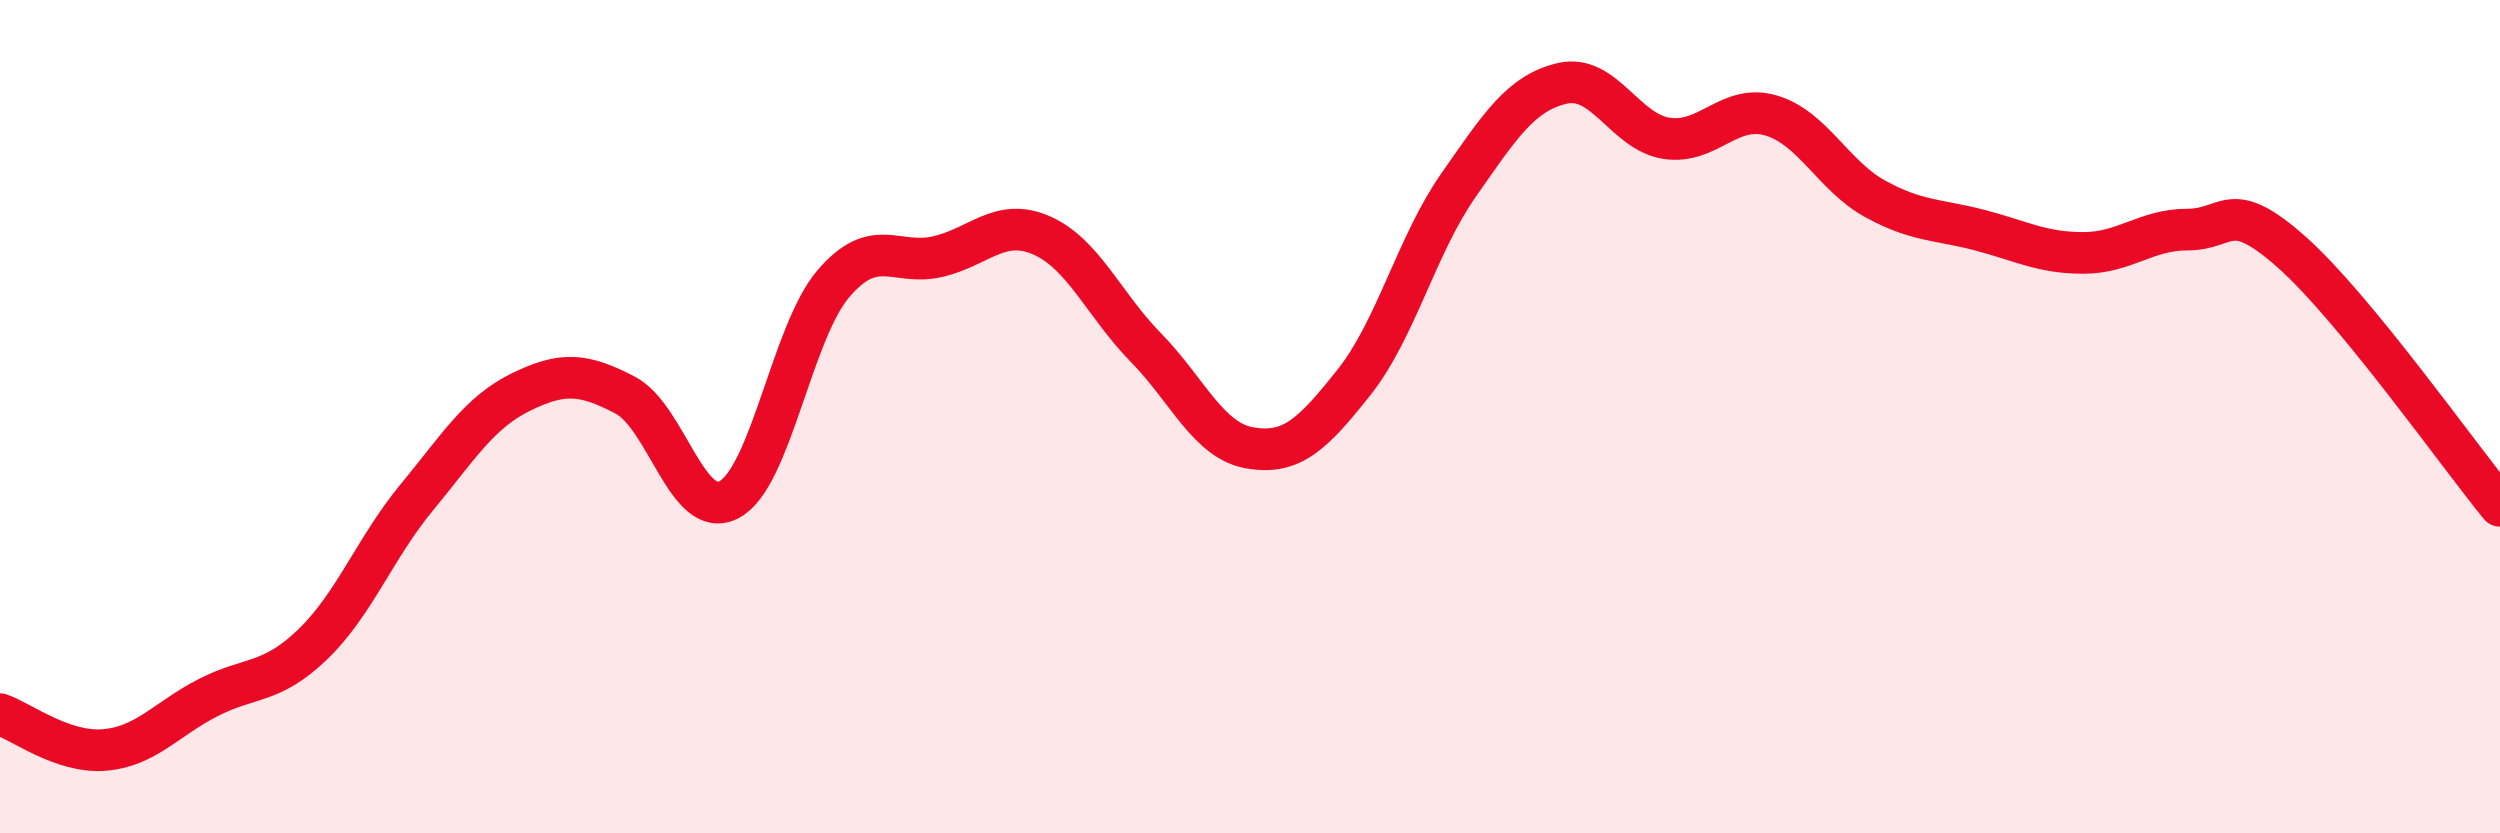 
    <svg width="60" height="20" viewBox="0 0 60 20" xmlns="http://www.w3.org/2000/svg">
      <path
        d="M 0,17.14 C 0.5,17.31 1.5,18.08 2.5,18 C 3.5,17.92 4,17.25 5,16.74 C 6,16.23 6.5,16.43 7.5,15.47 C 8.5,14.51 9,13.15 10,11.94 C 11,10.73 11.5,9.9 12.5,9.41 C 13.5,8.92 14,8.96 15,9.48 C 16,10 16.5,12.52 17.5,11.99 C 18.5,11.46 19,7.98 20,6.81 C 21,5.64 21.5,6.39 22.5,6.16 C 23.5,5.93 24,5.21 25,5.65 C 26,6.09 26.5,7.32 27.5,8.34 C 28.5,9.36 29,10.58 30,10.75 C 31,10.92 31.5,10.43 32.5,9.17 C 33.5,7.91 34,5.88 35,4.45 C 36,3.02 36.5,2.23 37.5,2 C 38.5,1.77 39,3.17 40,3.32 C 41,3.47 41.5,2.48 42.5,2.77 C 43.5,3.06 44,4.22 45,4.77 C 46,5.32 46.5,5.26 47.5,5.52 C 48.5,5.78 49,6.07 50,6.07 C 51,6.07 51.5,5.51 52.5,5.51 C 53.5,5.51 53.5,4.72 55,6.05 C 56.5,7.38 59,10.92 60,12.14L60 20L0 20Z"
        fill="#EB0A25"
        opacity="0.1"
        stroke-linecap="round"
        stroke-linejoin="round"
      />
      <path
        d="M 0,17.14 C 0.5,17.31 1.5,18.08 2.5,18 C 3.5,17.92 4,17.25 5,16.74 C 6,16.23 6.5,16.43 7.5,15.47 C 8.5,14.51 9,13.15 10,11.94 C 11,10.73 11.5,9.9 12.5,9.41 C 13.5,8.92 14,8.96 15,9.48 C 16,10 16.5,12.52 17.5,11.99 C 18.5,11.46 19,7.98 20,6.81 C 21,5.64 21.5,6.39 22.5,6.16 C 23.5,5.93 24,5.21 25,5.65 C 26,6.09 26.5,7.32 27.5,8.34 C 28.5,9.36 29,10.58 30,10.75 C 31,10.92 31.5,10.43 32.5,9.17 C 33.5,7.91 34,5.88 35,4.45 C 36,3.02 36.5,2.23 37.5,2 C 38.5,1.77 39,3.17 40,3.32 C 41,3.47 41.5,2.48 42.5,2.77 C 43.5,3.06 44,4.22 45,4.77 C 46,5.32 46.5,5.26 47.5,5.52 C 48.5,5.78 49,6.07 50,6.07 C 51,6.07 51.5,5.51 52.5,5.51 C 53.5,5.51 53.5,4.72 55,6.05 C 56.5,7.38 59,10.92 60,12.14"
        stroke="#EB0A25"
        stroke-width="1"
        fill="none"
        stroke-linecap="round"
        stroke-linejoin="round"
      />
    </svg>
  